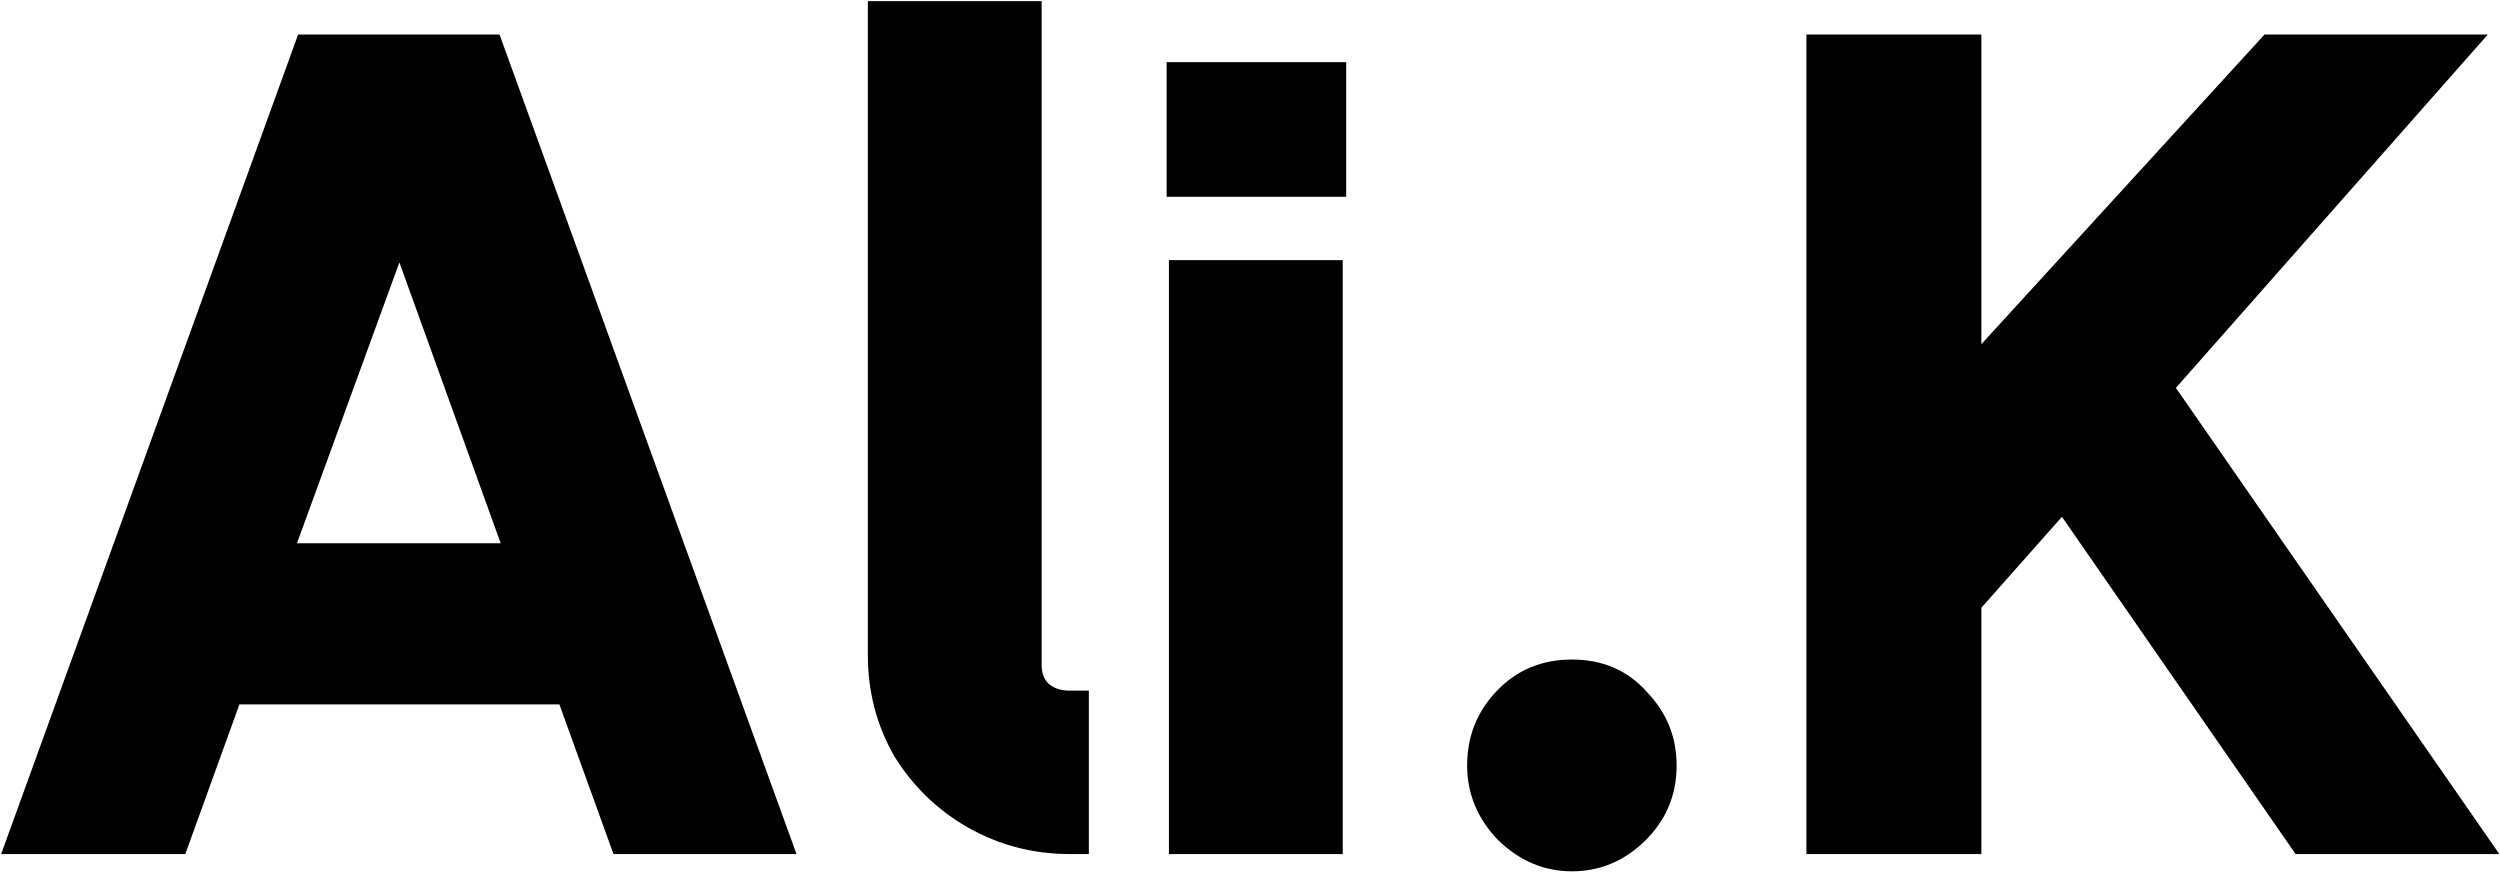 <svg width="1086" height="379" viewBox="0 0 1086 379" fill="none" xmlns="http://www.w3.org/2000/svg">
<path d="M266.5 371L243 306H104L80.5 371H0.5L129.5 15H217L346 371H266.5ZM129 236H217.5L173.5 114L129 236ZM464.492 371C448.826 371 434.159 367.167 420.492 359.5C407.159 351.833 396.492 341.5 388.492 328.5C380.826 315.167 376.992 300.5 376.992 284.5V0.5H452.492V289C452.492 292.333 453.492 295 455.492 297C457.826 299 460.826 300 464.492 300H472.992V371H464.492ZM506.781 27H584.781V85.5H506.781V27ZM507.781 113H583.281V371H507.781V113ZM682.828 378.5C670.828 378.5 660.161 374 650.828 365C641.828 355.667 637.328 344.833 637.328 332.5C637.328 319.833 641.661 309 650.328 300C658.995 291 669.828 286.5 682.828 286.5C696.161 286.5 706.995 291.167 715.328 300.5C723.995 309.5 728.328 320.167 728.328 332.5C728.328 345.5 723.661 356.5 714.328 365.5C705.328 374.167 694.828 378.5 682.828 378.5ZM997.207 371L895.707 224.5L860.707 264V371H784.707V15H860.707V149.5L983.707 15H1080.71L945.207 168.5L1085.71 371H997.207Z" fill="black"/>
</svg>
